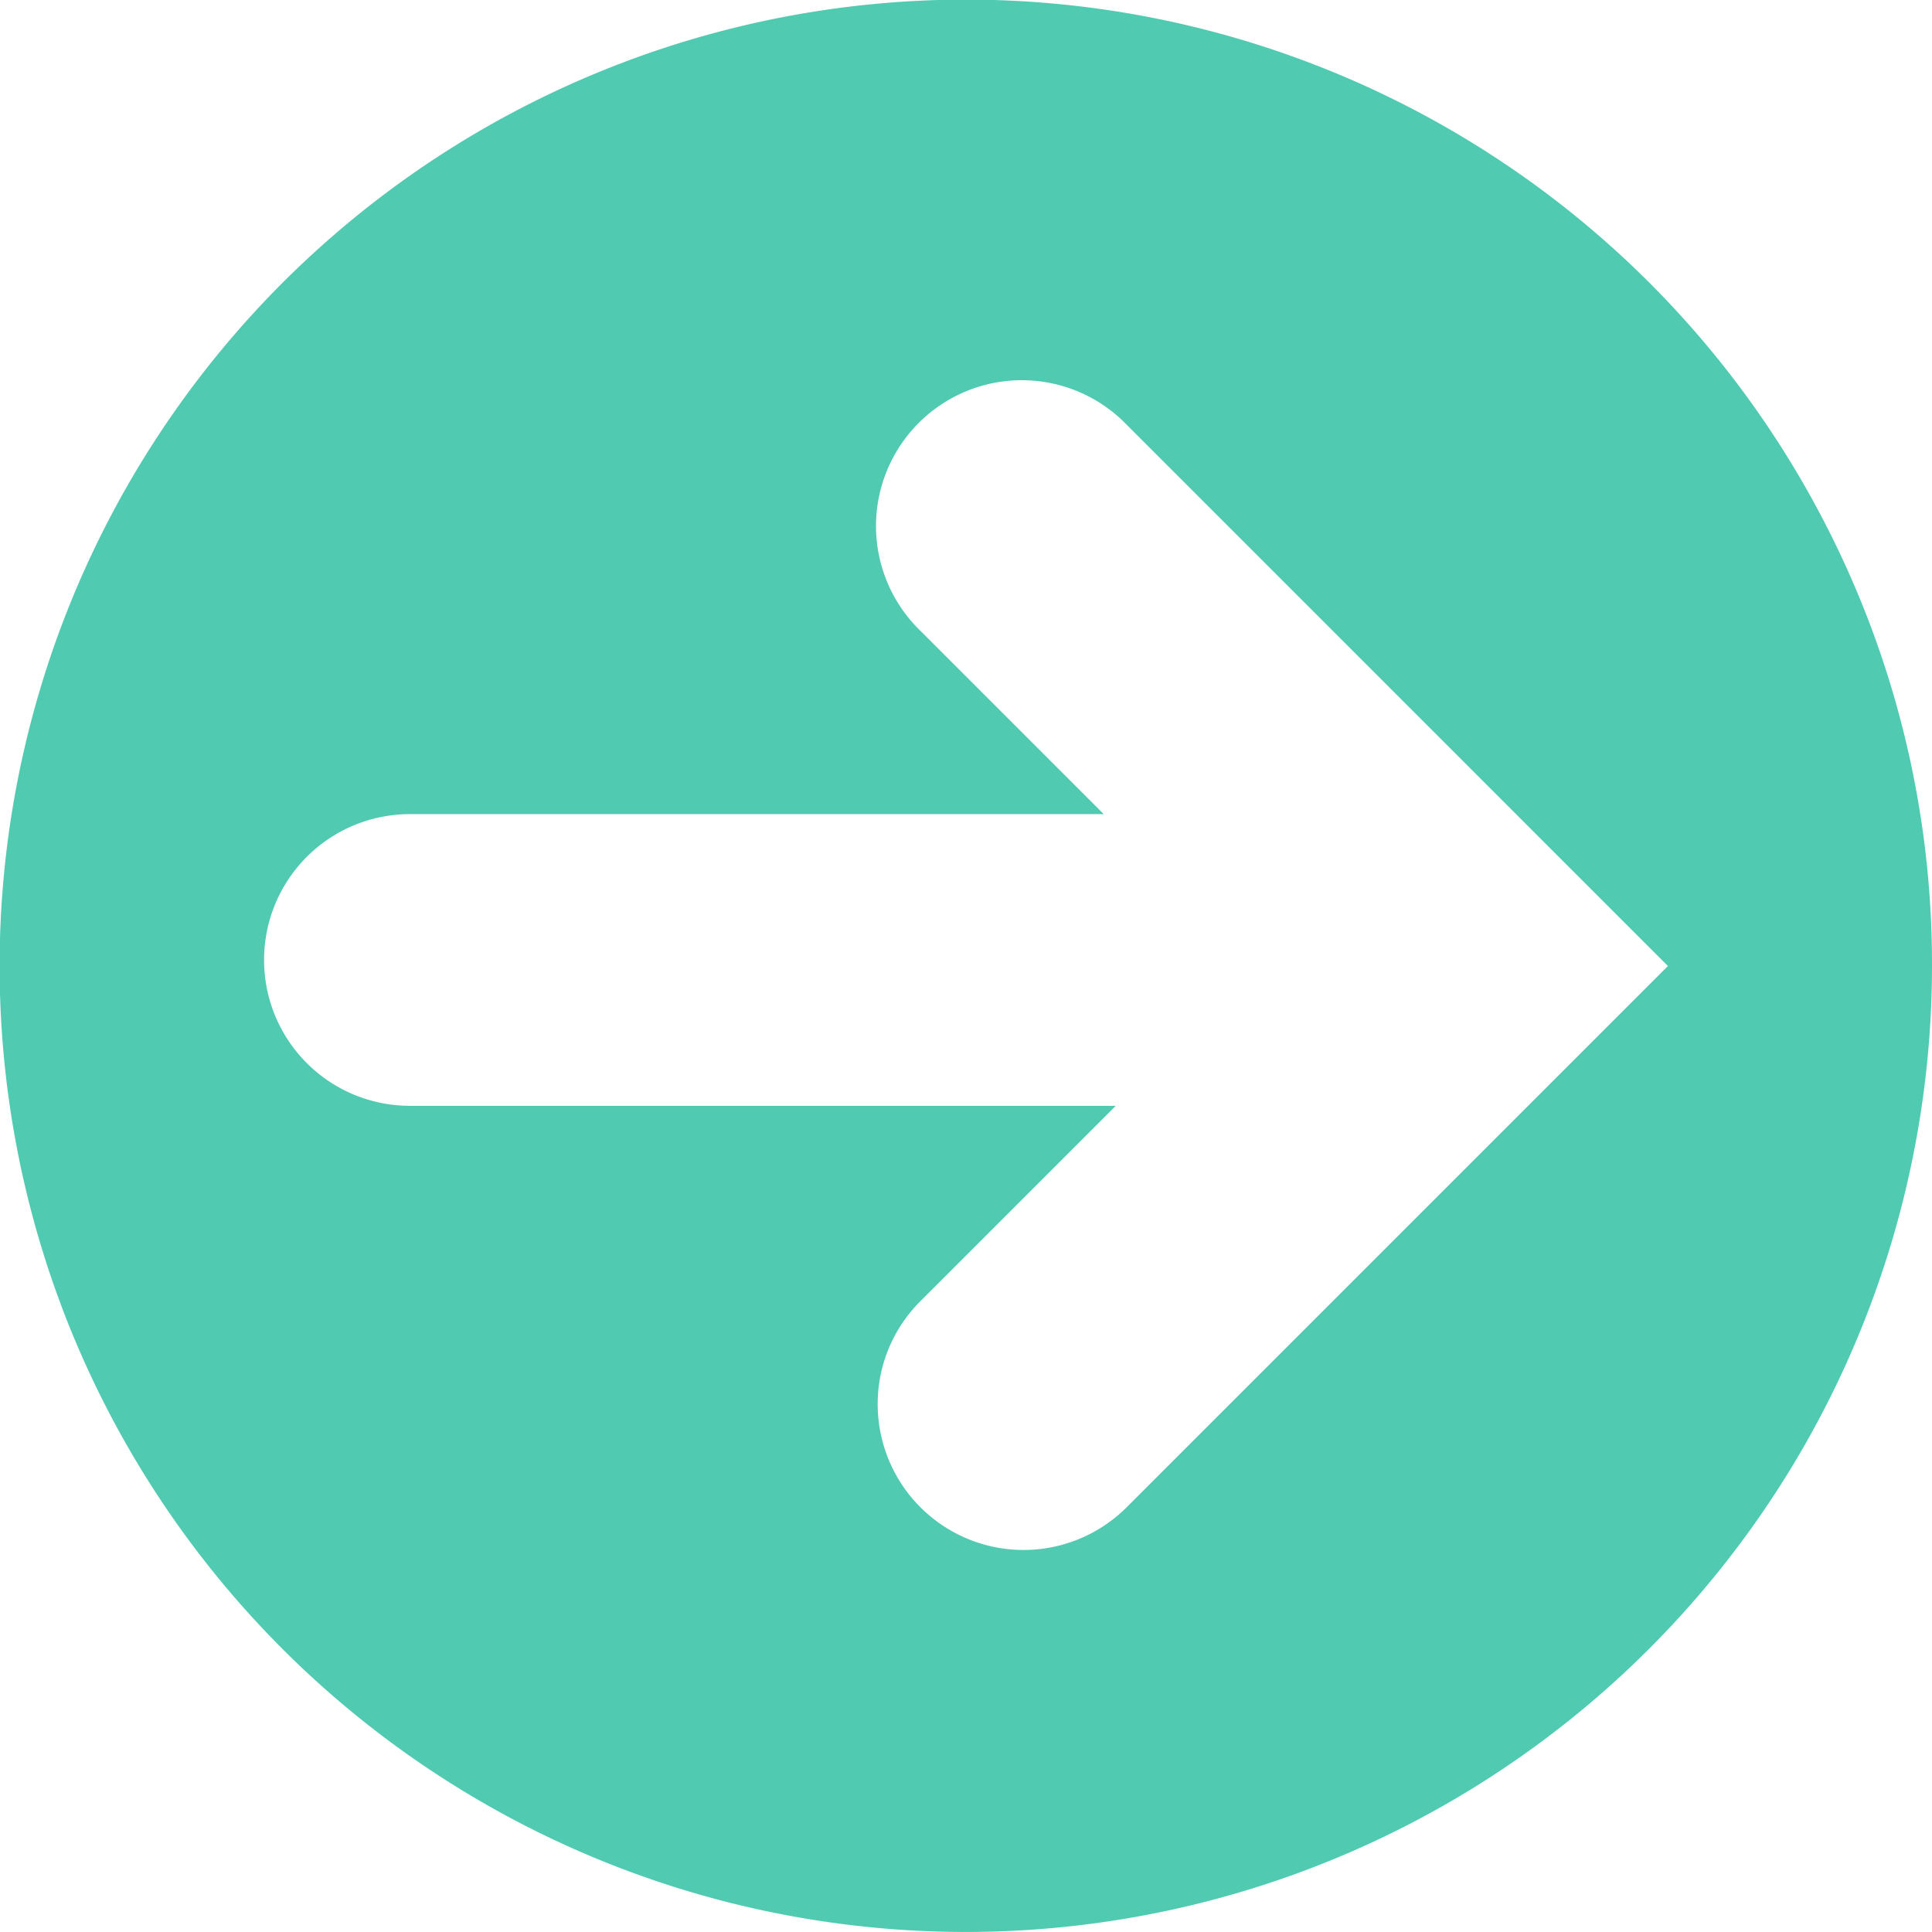 <svg xmlns="http://www.w3.org/2000/svg" width="51" height="51" viewBox="0 0 51 51">
  <path id="Subtraction_9" data-name="Subtraction 9" d="M25.5,51A25.507,25.507,0,0,1,15.574,2,25.507,25.507,0,0,1,35.426,49,25.34,25.34,0,0,1,25.5,51ZM13.933,23.169a3.85,3.85,0,0,0-2.722,6.571L22.778,41.307,25.5,44.029l2.722-2.722L39.789,29.741A3.849,3.849,0,1,0,34.345,24.3l-4.836,4.836V10.821a3.849,3.849,0,1,0-7.7,0V29.454L16.655,24.3A3.823,3.823,0,0,0,13.933,23.169Z" transform="translate(0 51) rotate(-90)" fill="#50cbb1"/>
</svg>
